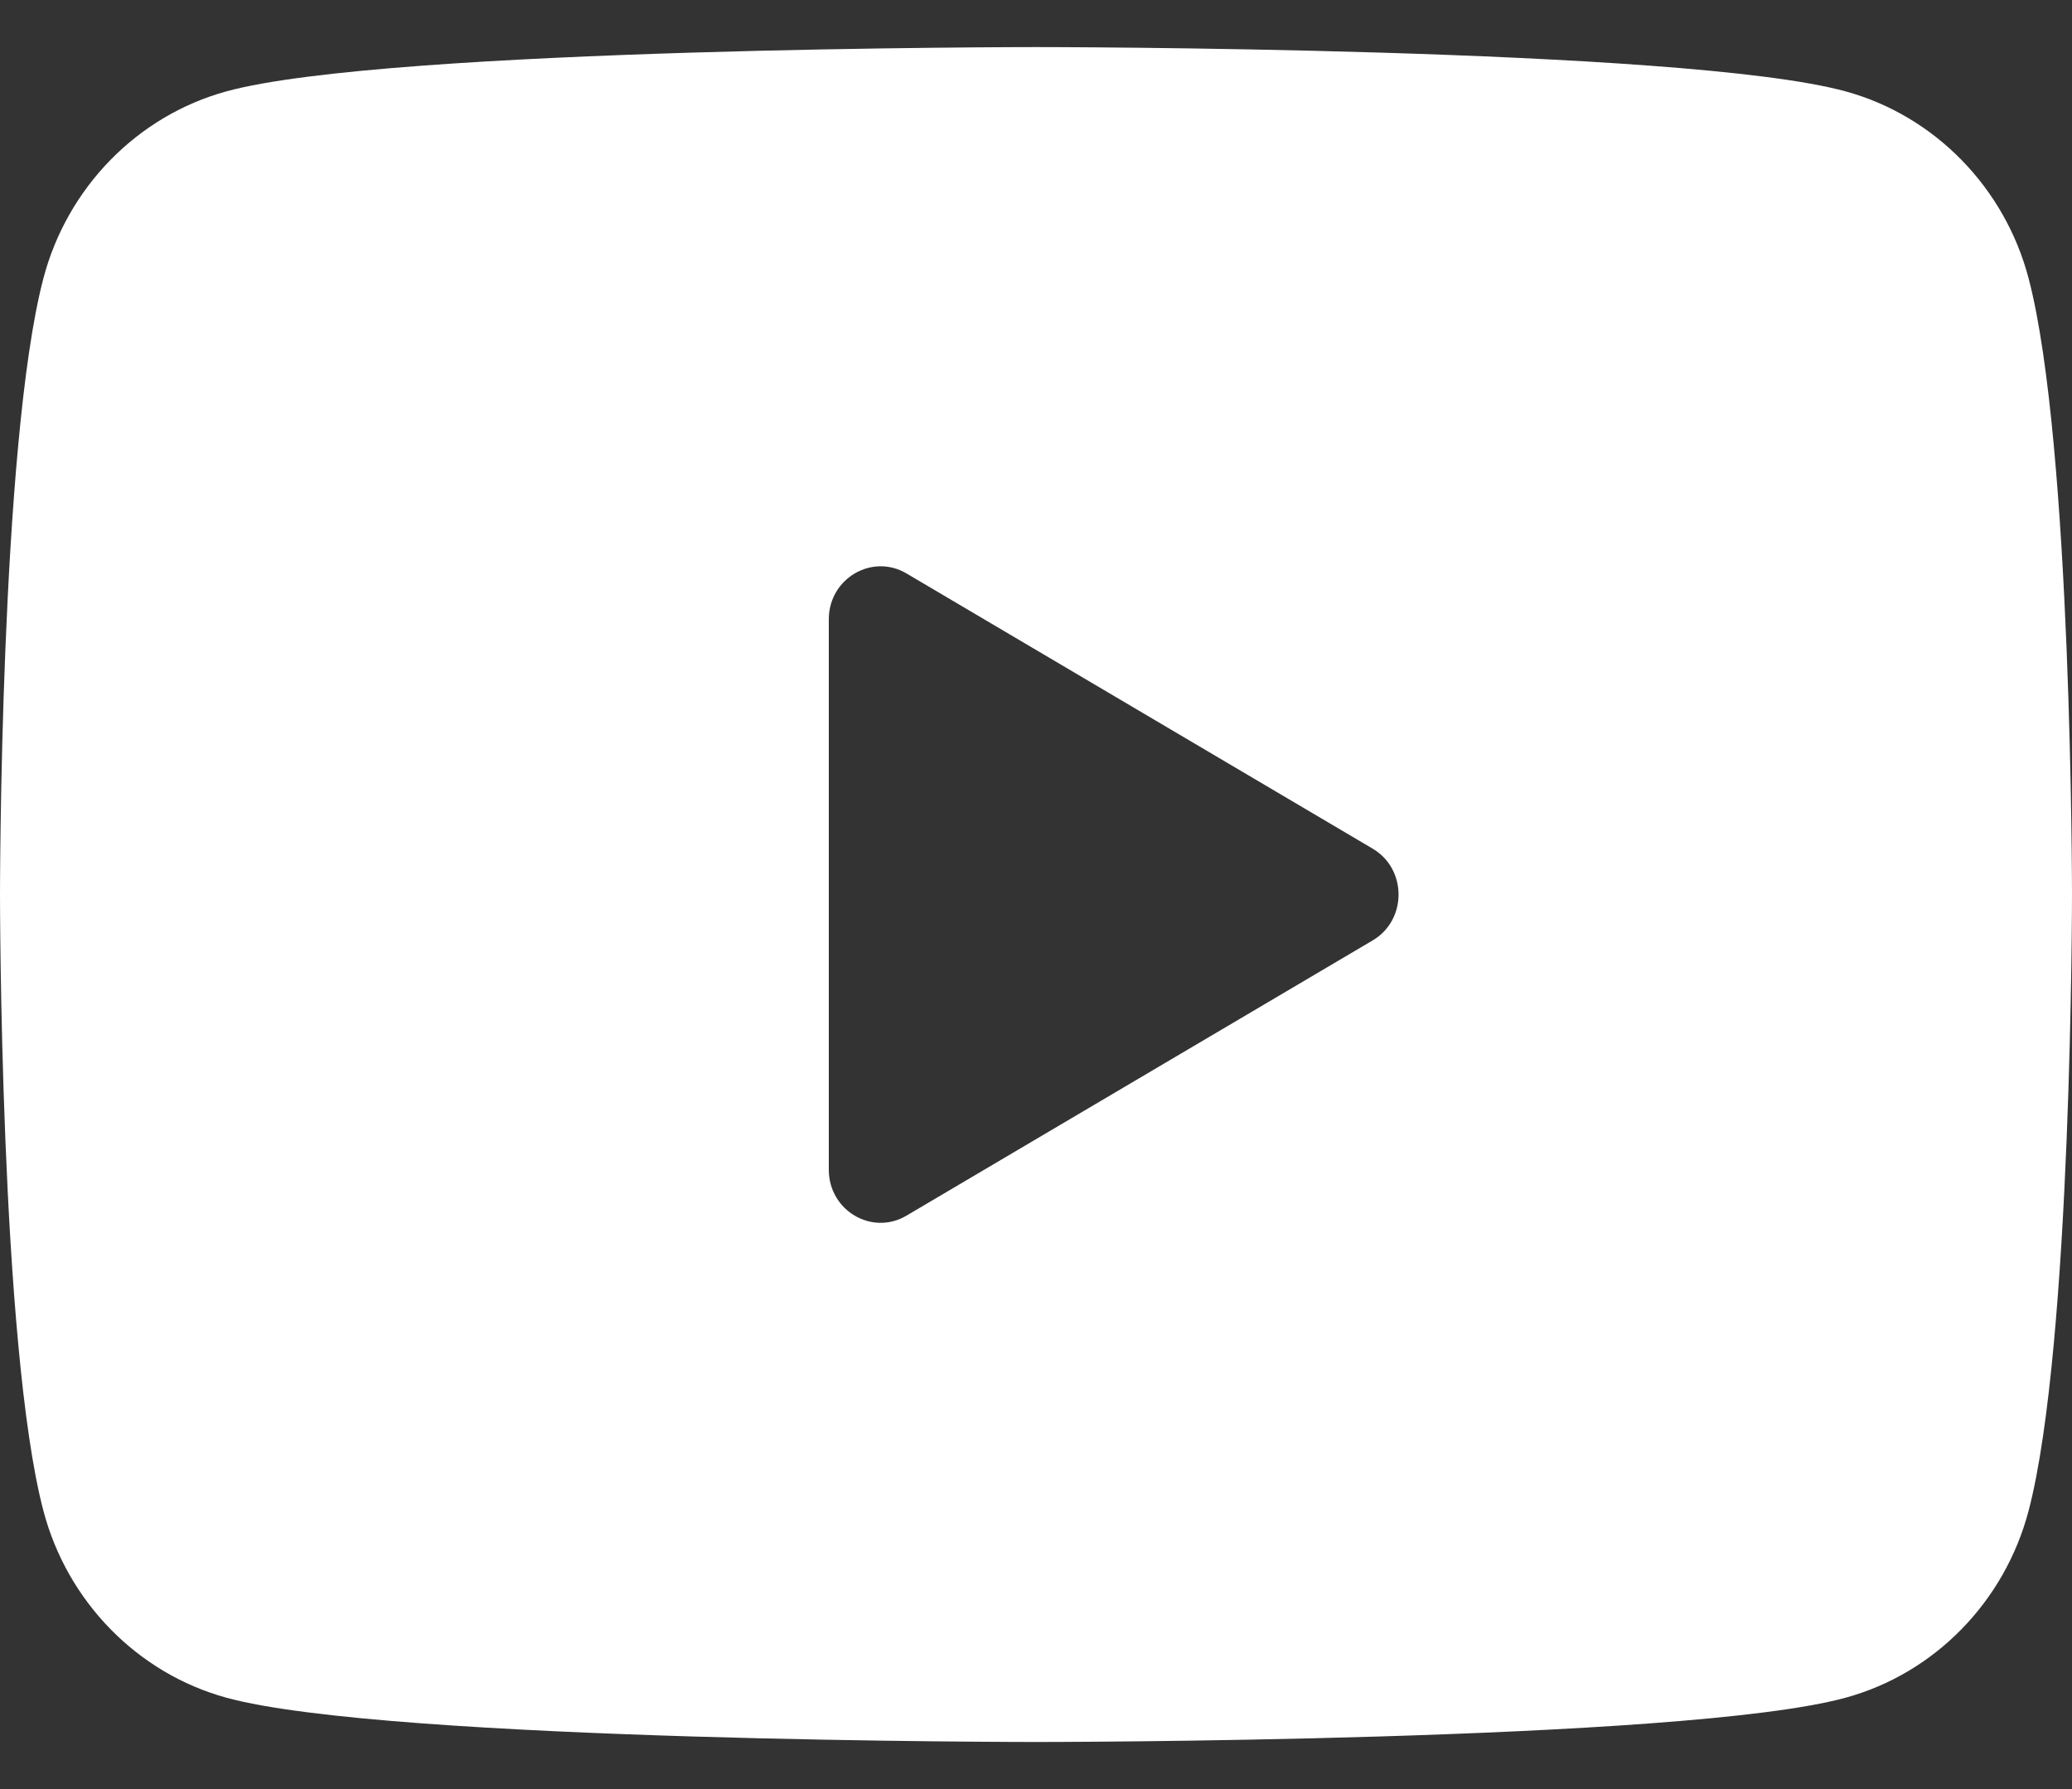 <svg width="22" height="19" viewBox="0 0 22 19" fill="none" xmlns="http://www.w3.org/2000/svg">
    <rect x="0" y="0" width="22" height="19" fill="#333333" stroke="none"/>
    <path d="M21.54 2.959C21.287 1.992 20.541 1.229 19.595 0.97C17.879 0.5 11 0.5 11 0.5C11 0.5 4.121 0.5 2.405 0.97C1.459 1.229 0.713 1.992 0.46 2.959C-3.27826e-08 4.714 0 9.5 0 9.5C0 9.5 -3.27826e-08 14.286 0.46 16.041C0.713 17.008 1.459 17.771 2.405 18.03C4.121 18.5 11 18.5 11 18.5C11 18.5 17.879 18.5 19.595 18.03C20.543 17.771 21.287 17.008 21.54 16.041C22 14.286 22 9.5 22 9.5C22 9.5 22 4.714 21.54 2.959ZM8.8 12.423V6.577C8.8 6.144 9.259 5.874 9.625 6.09L14.575 9.013C14.941 9.229 14.941 9.771 14.575 9.987L9.625 12.91C9.259 13.127 8.8 12.856 8.8 12.423Z" fill="white"/>
    </svg>
    